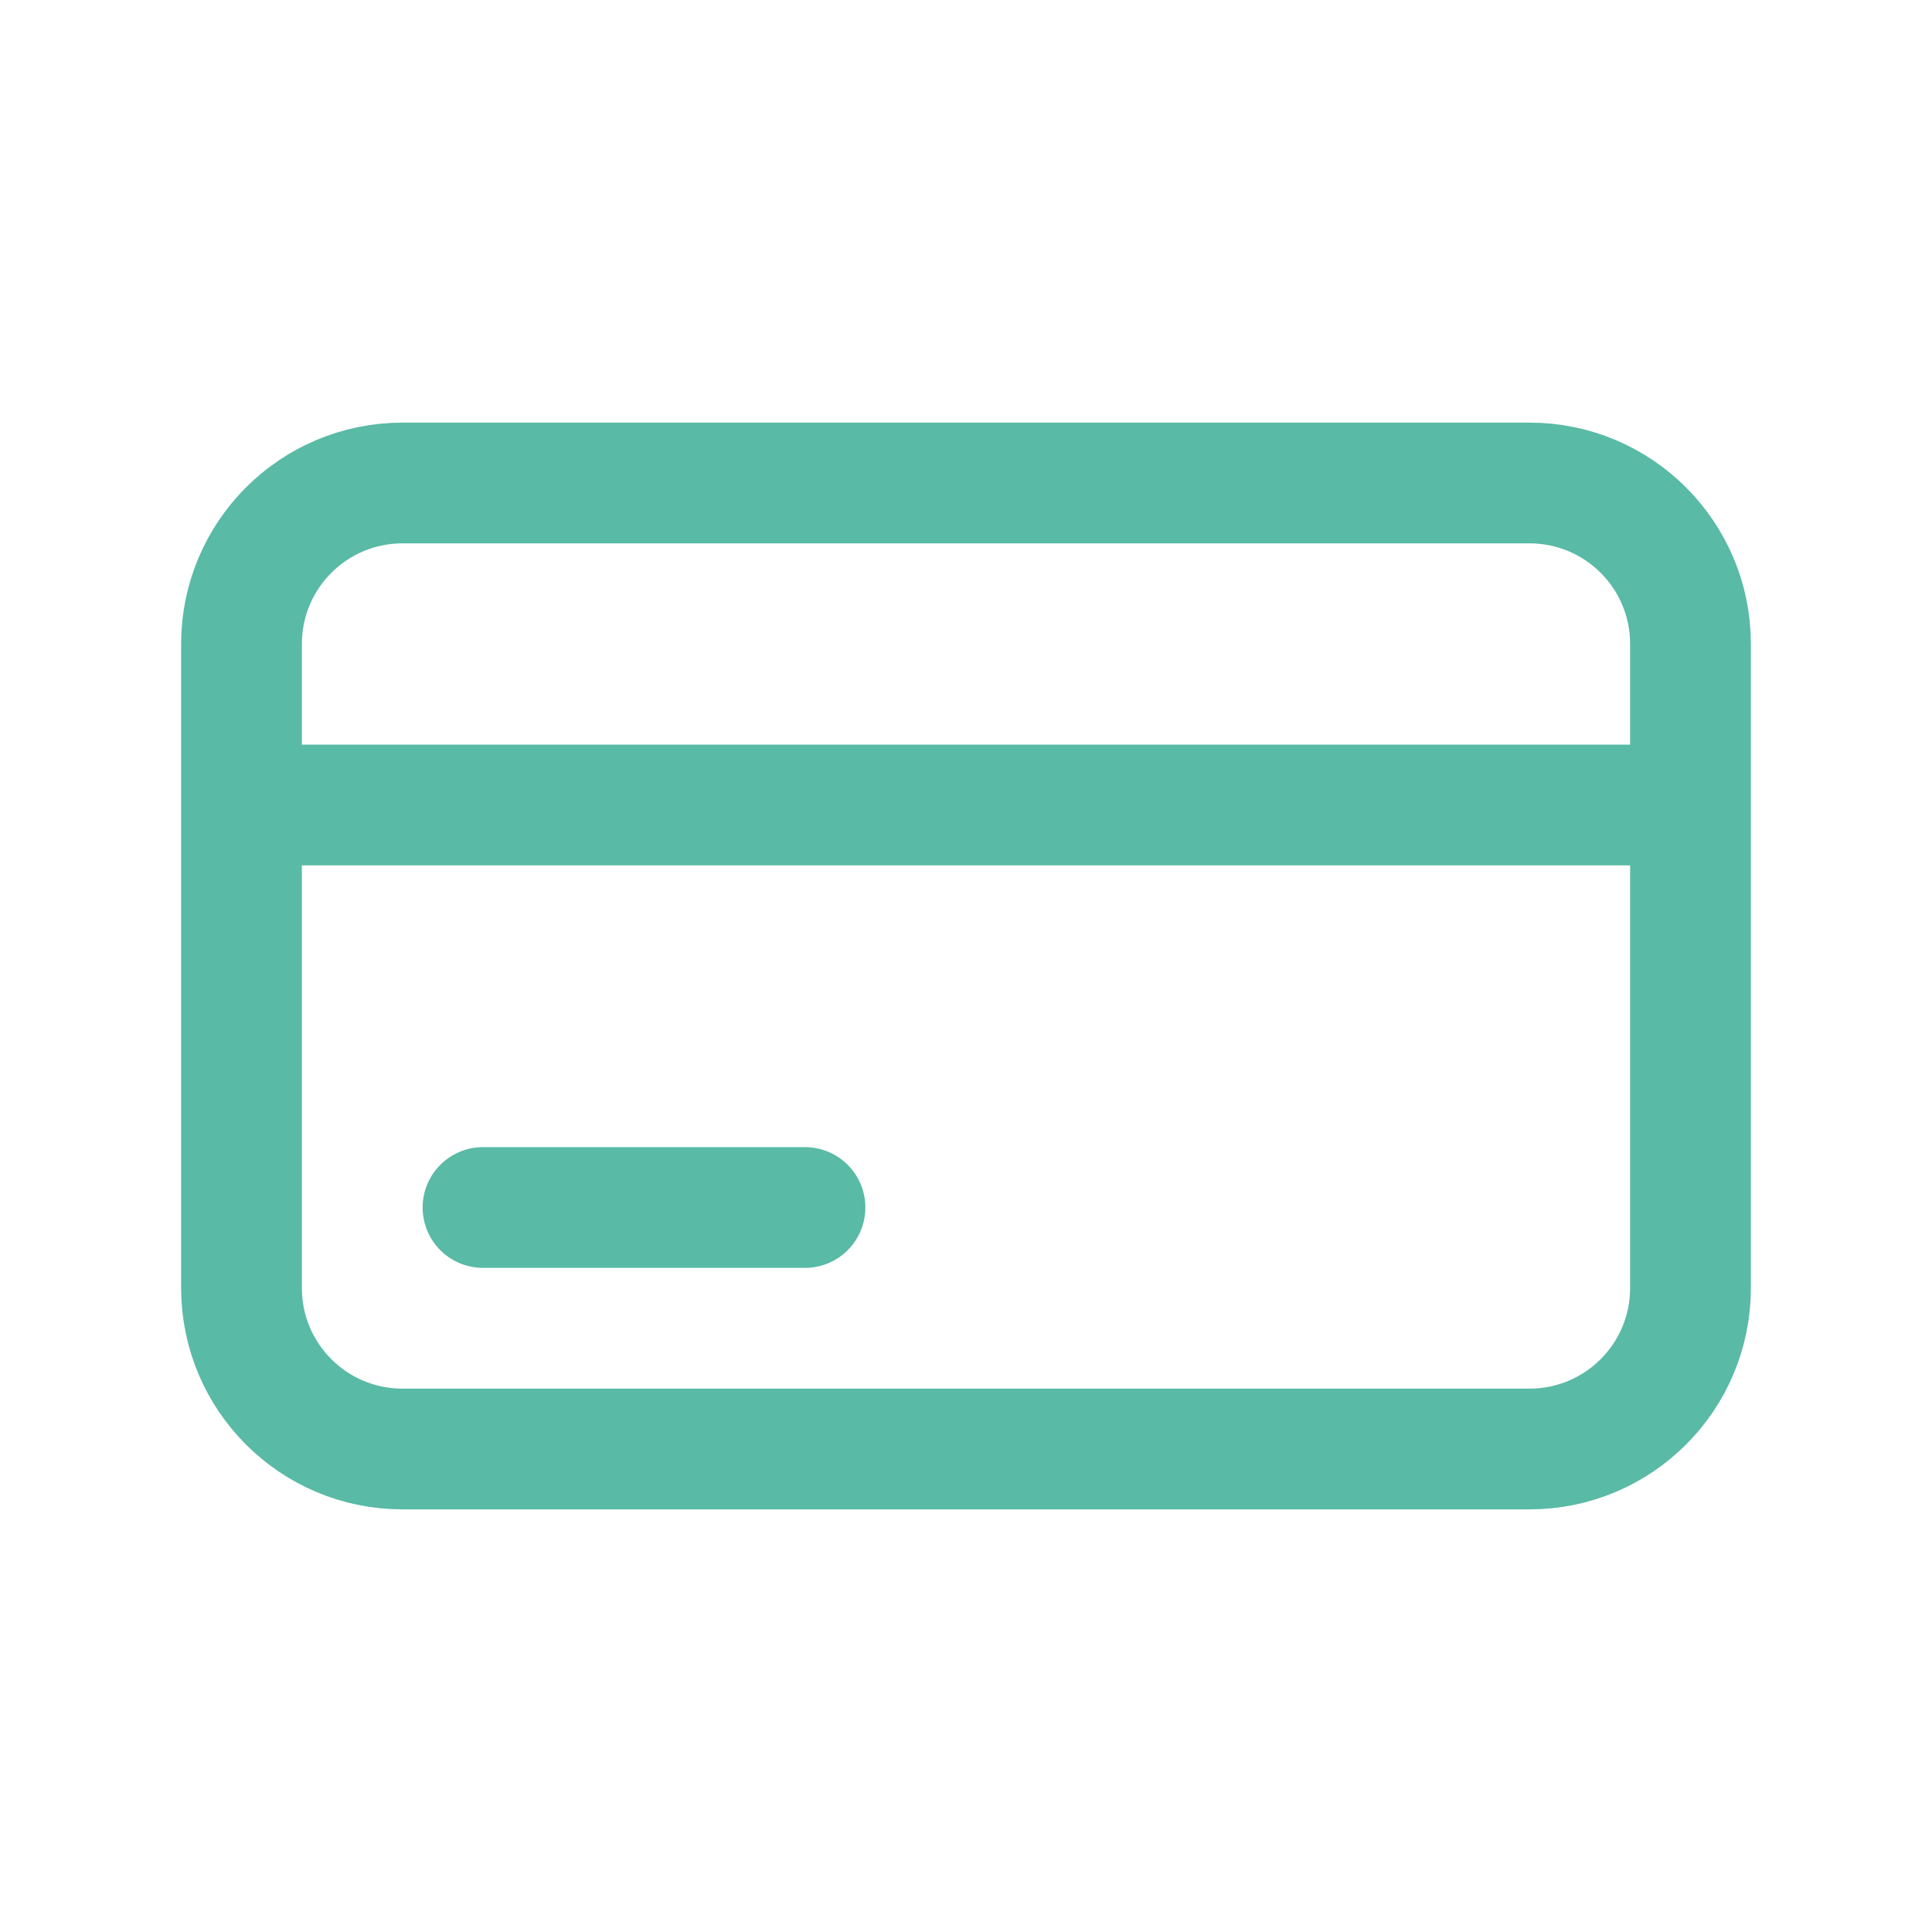 <svg width="24" height="24" viewBox="0 0 24 24" fill="none" xmlns="http://www.w3.org/2000/svg">
<g id="outline / creditcard">
<path id="shape" d="M21 10V8C21 6.895 20.105 6 19 6H5C3.895 6 3 6.895 3 8V10M21 10V16C21 17.105 20.105 18 19 18H5C3.895 18 3 17.105 3 16V10M21 10H3M6 15H10" stroke="#59BAA5" stroke-width="1.5" stroke-linecap="round" stroke-linejoin="round"/>
</g>
</svg>
